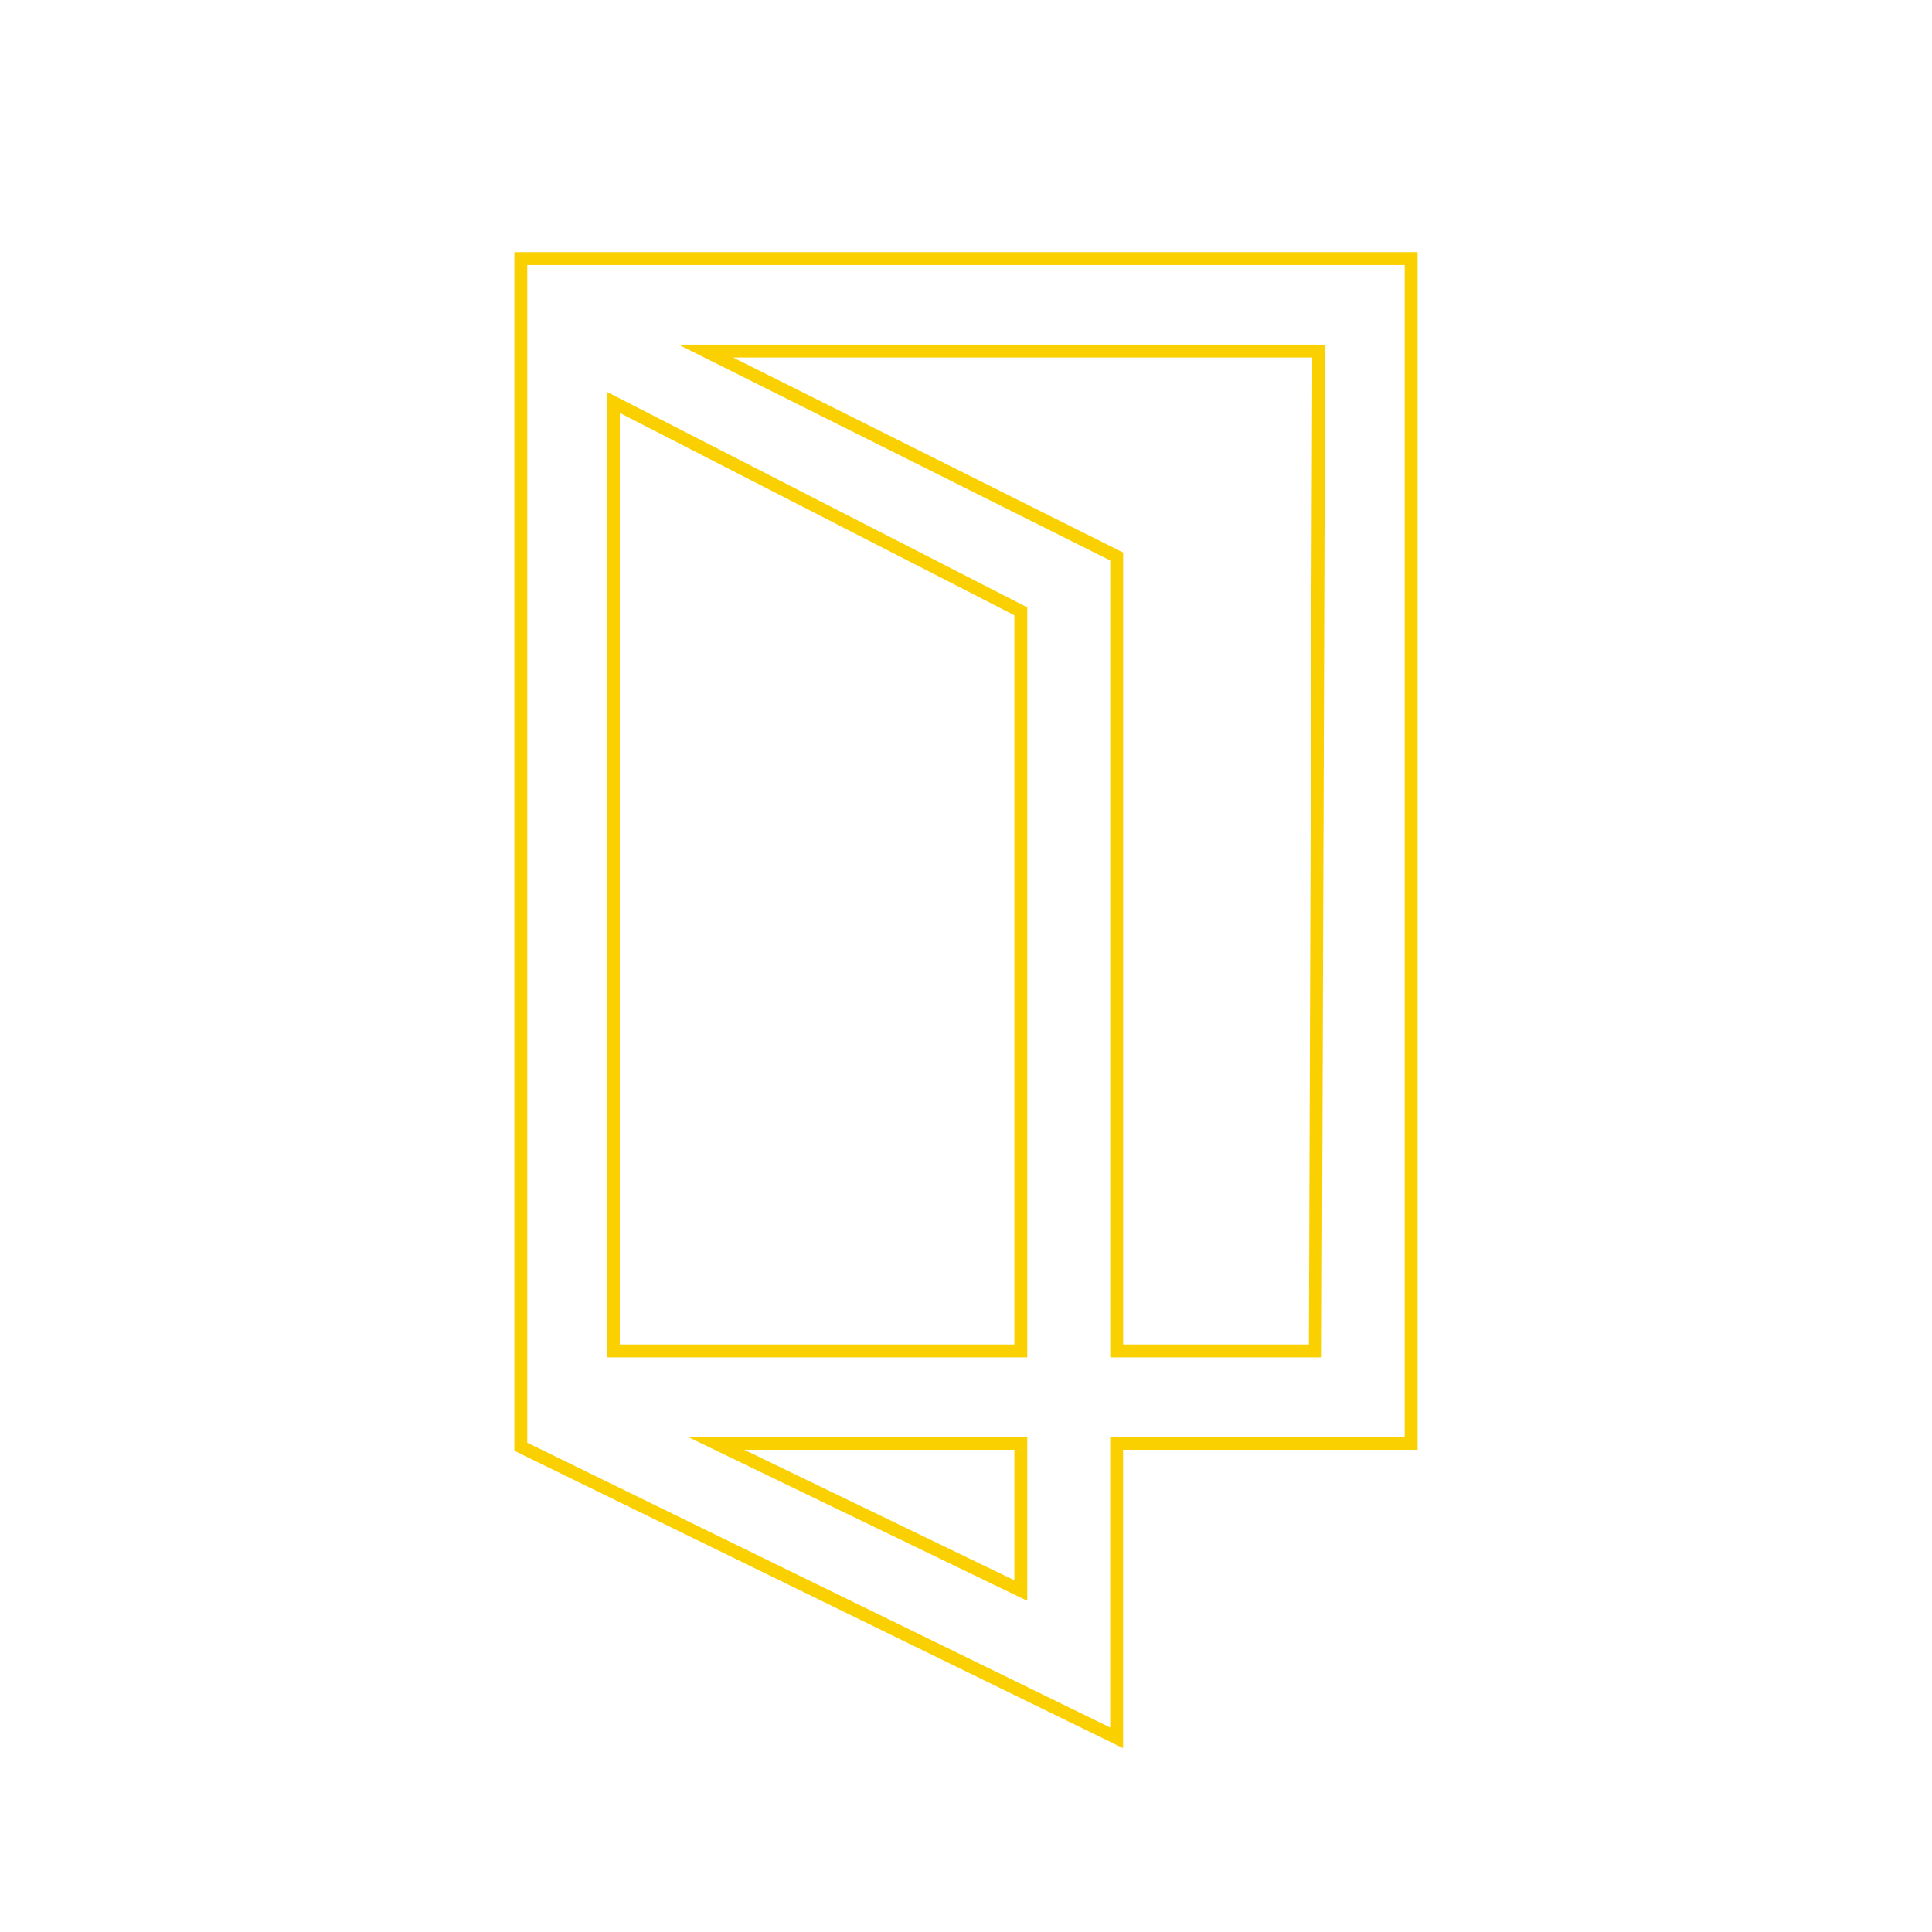 <?xml version="1.0" encoding="utf-8"?>
<!-- Generator: Adobe Illustrator 27.9.4, SVG Export Plug-In . SVG Version: 9.03 Build 54784)  -->
<svg version="1.1" id="Layer_1" class="svg-stroke-animate" xmlns="http://www.w3.org/2000/svg" xmlns:xlink="http://www.w3.org/1999/xlink" x="0px" y="0px"
	 viewBox="0 0 300 300" style="enable-background:new 0 0 300 300;" xml:space="preserve">
<style type="text/css">
	.st0{fill: none;
        stroke: #fad000;
        stroke-miterlimit: 10;
        stroke-width: 2px;}
        
        .svg-stroke-animate {
        opacity: 1;
        margin-top: 5%;
        width: 30%;
        stroke-dasharray: 800;
        stroke-dashoffset: 0;
        animation: 
          dash 12s ease-in-out;
      }
      @keyframes dash {
        0% {
          opacity: 0;
          stroke-dashoffset: 0;
          stroke-dasharray:   0;
        }
        15%{
          opacity: 1;
        }
        30%{
          stroke-dashoffset: 10;
        }
        50% {
          stroke-dashoffset: 0;
          stroke-dasharray: 800;
        }
        50.5% {opacity: 1;}
        51% {opacity: 1;}
        51.5% {opacity: 0;}
        52% {opacity: 1;}
        52.5% {opacity: 0;}
        53% {opacity: 1;}
        100% {opacity: 1;}
      }
</style>
<g>
  <path class="st0" d="M219.12,40.15v183.97h-45.73v45.73l-92.52-45.2V40.15h138.24ZM204.77,54.51h-95.18l63.81,31.9v123.36h30.84l.53-155.26ZM158.51,94.92l-63.27-32.43v147.28h63.27v-114.85ZM158.51,224.12h-47.32l47.32,22.86v-22.86Z"/>
</g>
</svg>





